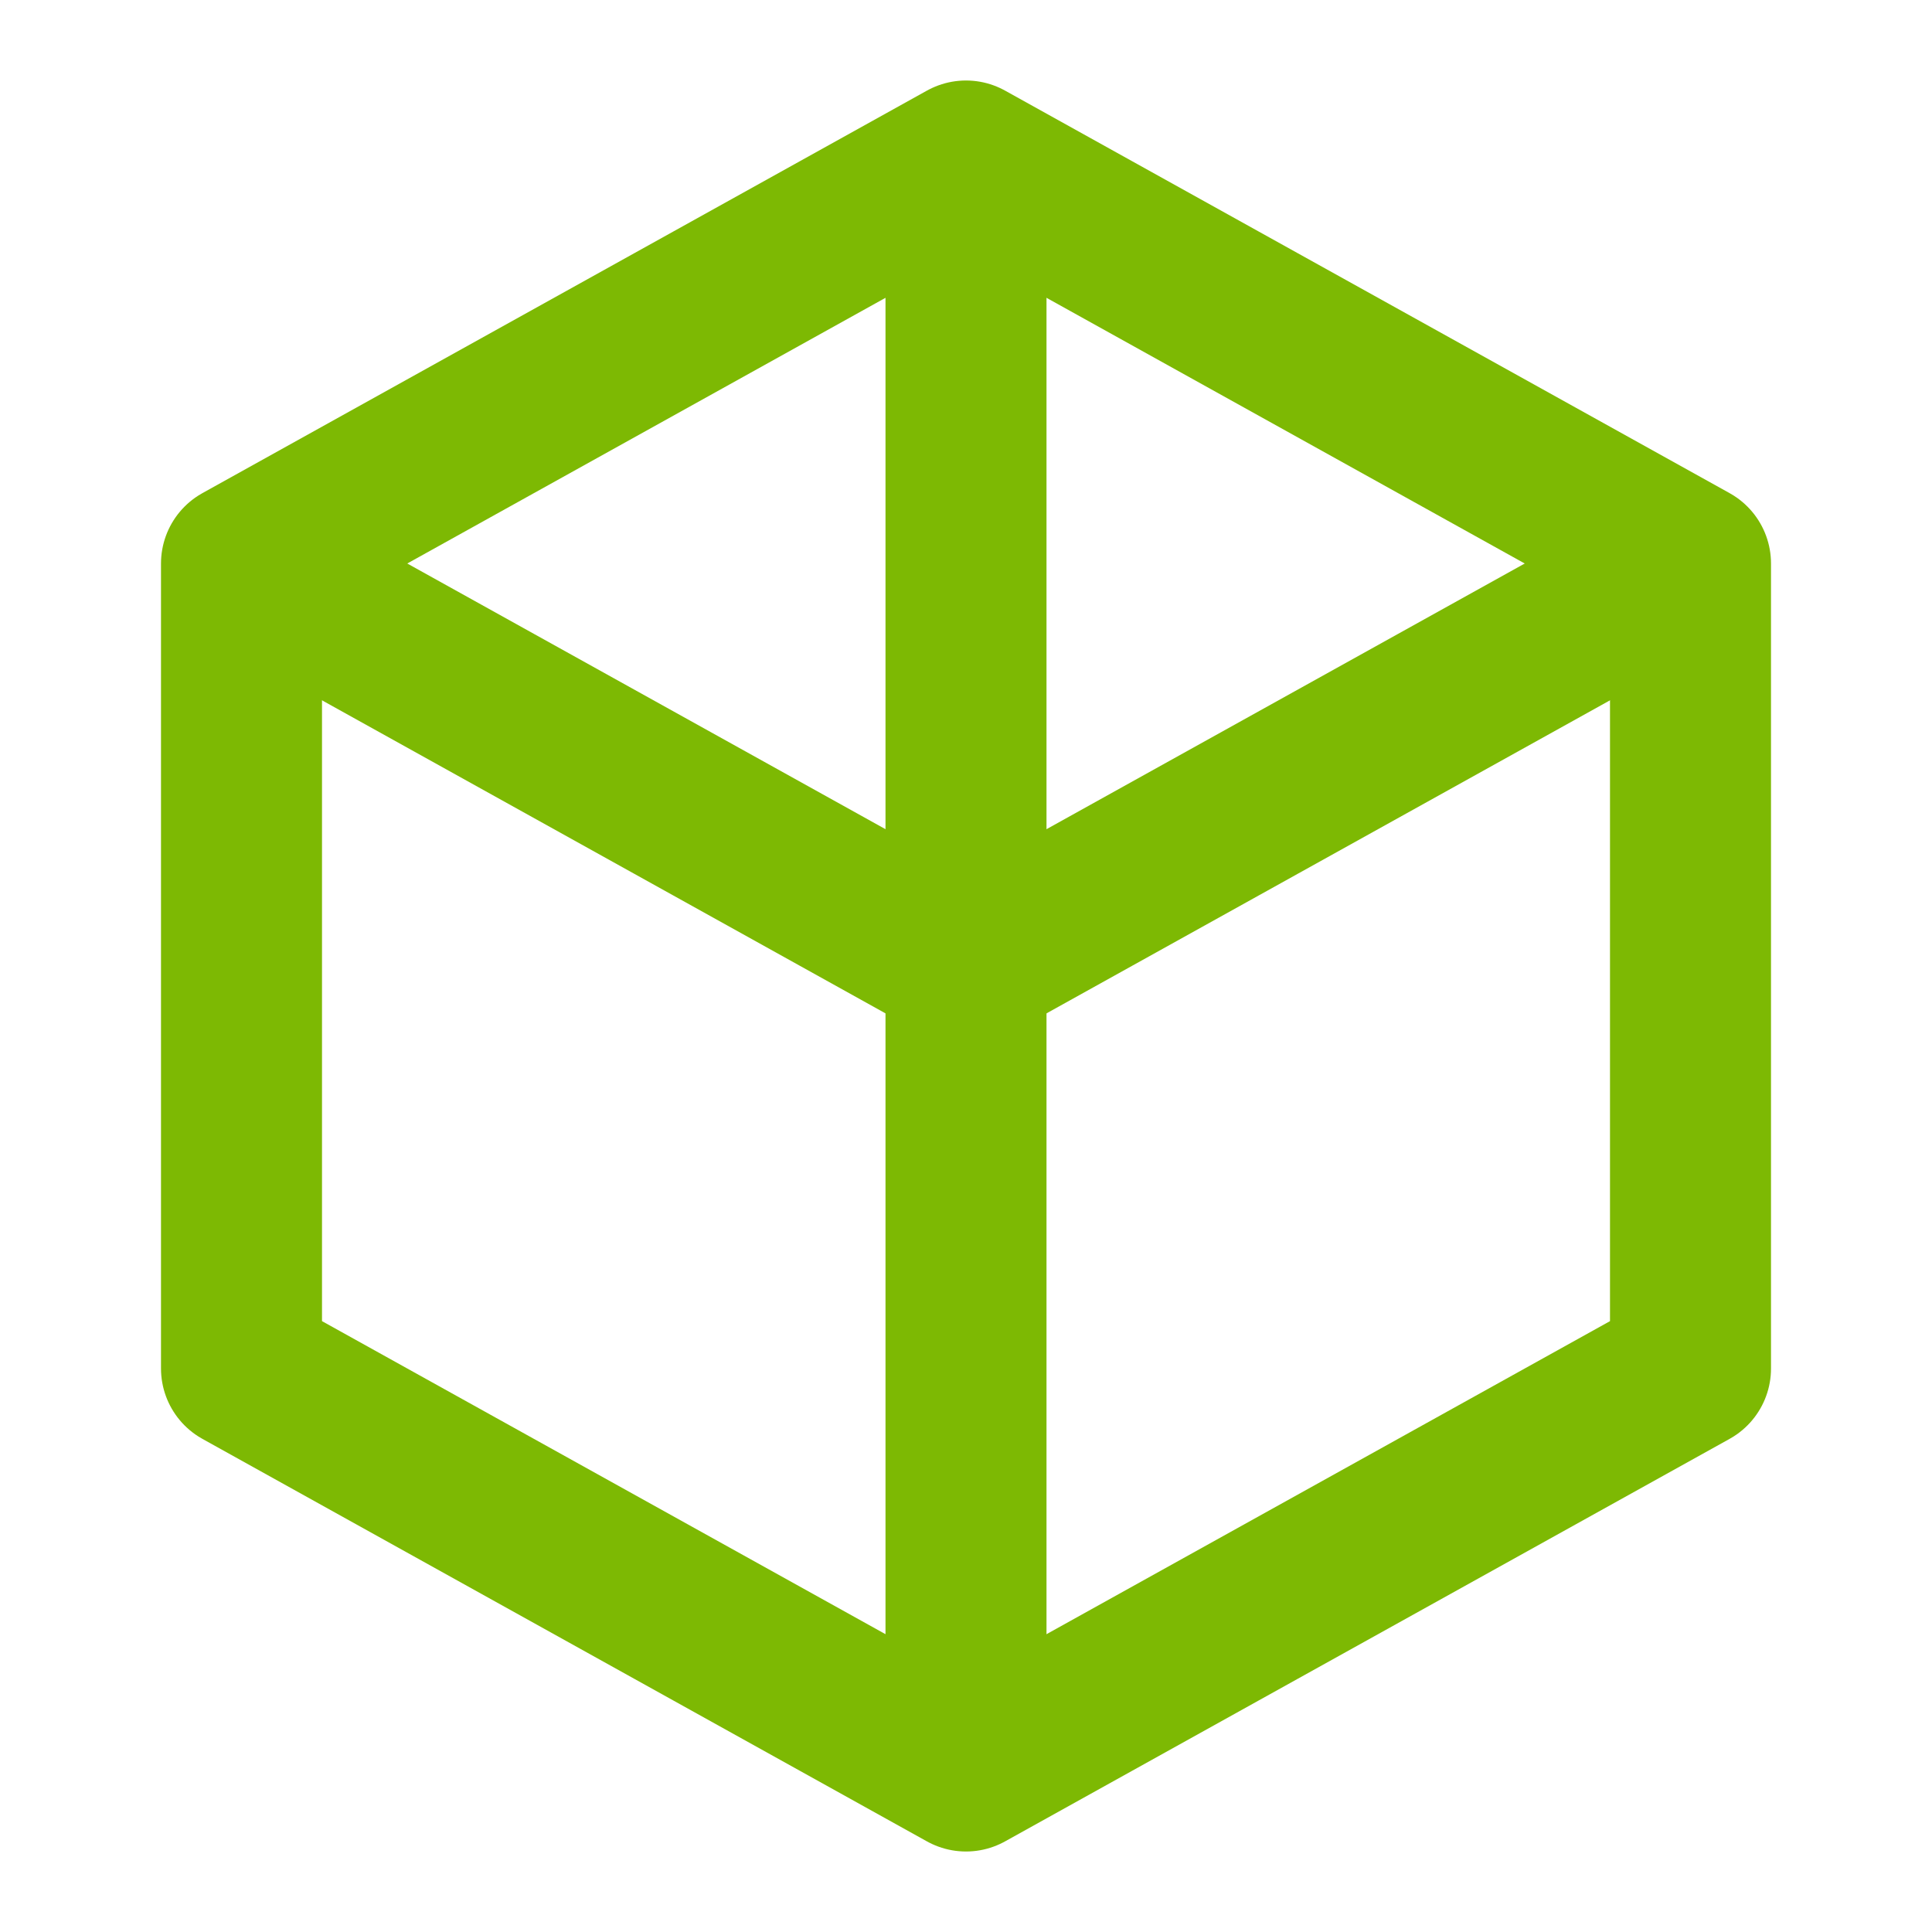 <svg xmlns="http://www.w3.org/2000/svg" width="64" height="64" viewBox="0 0 24 24" fill="none"><path d="M3 7L12 2L21 7V17L12 22L3 17V7Z" stroke="#7DB903" stroke-width="2" stroke-linejoin="round"></path><path d="M12 2V22" stroke="#7DB903" stroke-width="2"></path><path d="M3 7L12 12L21 7" stroke="#7DB903" stroke-width="2"></path></svg>